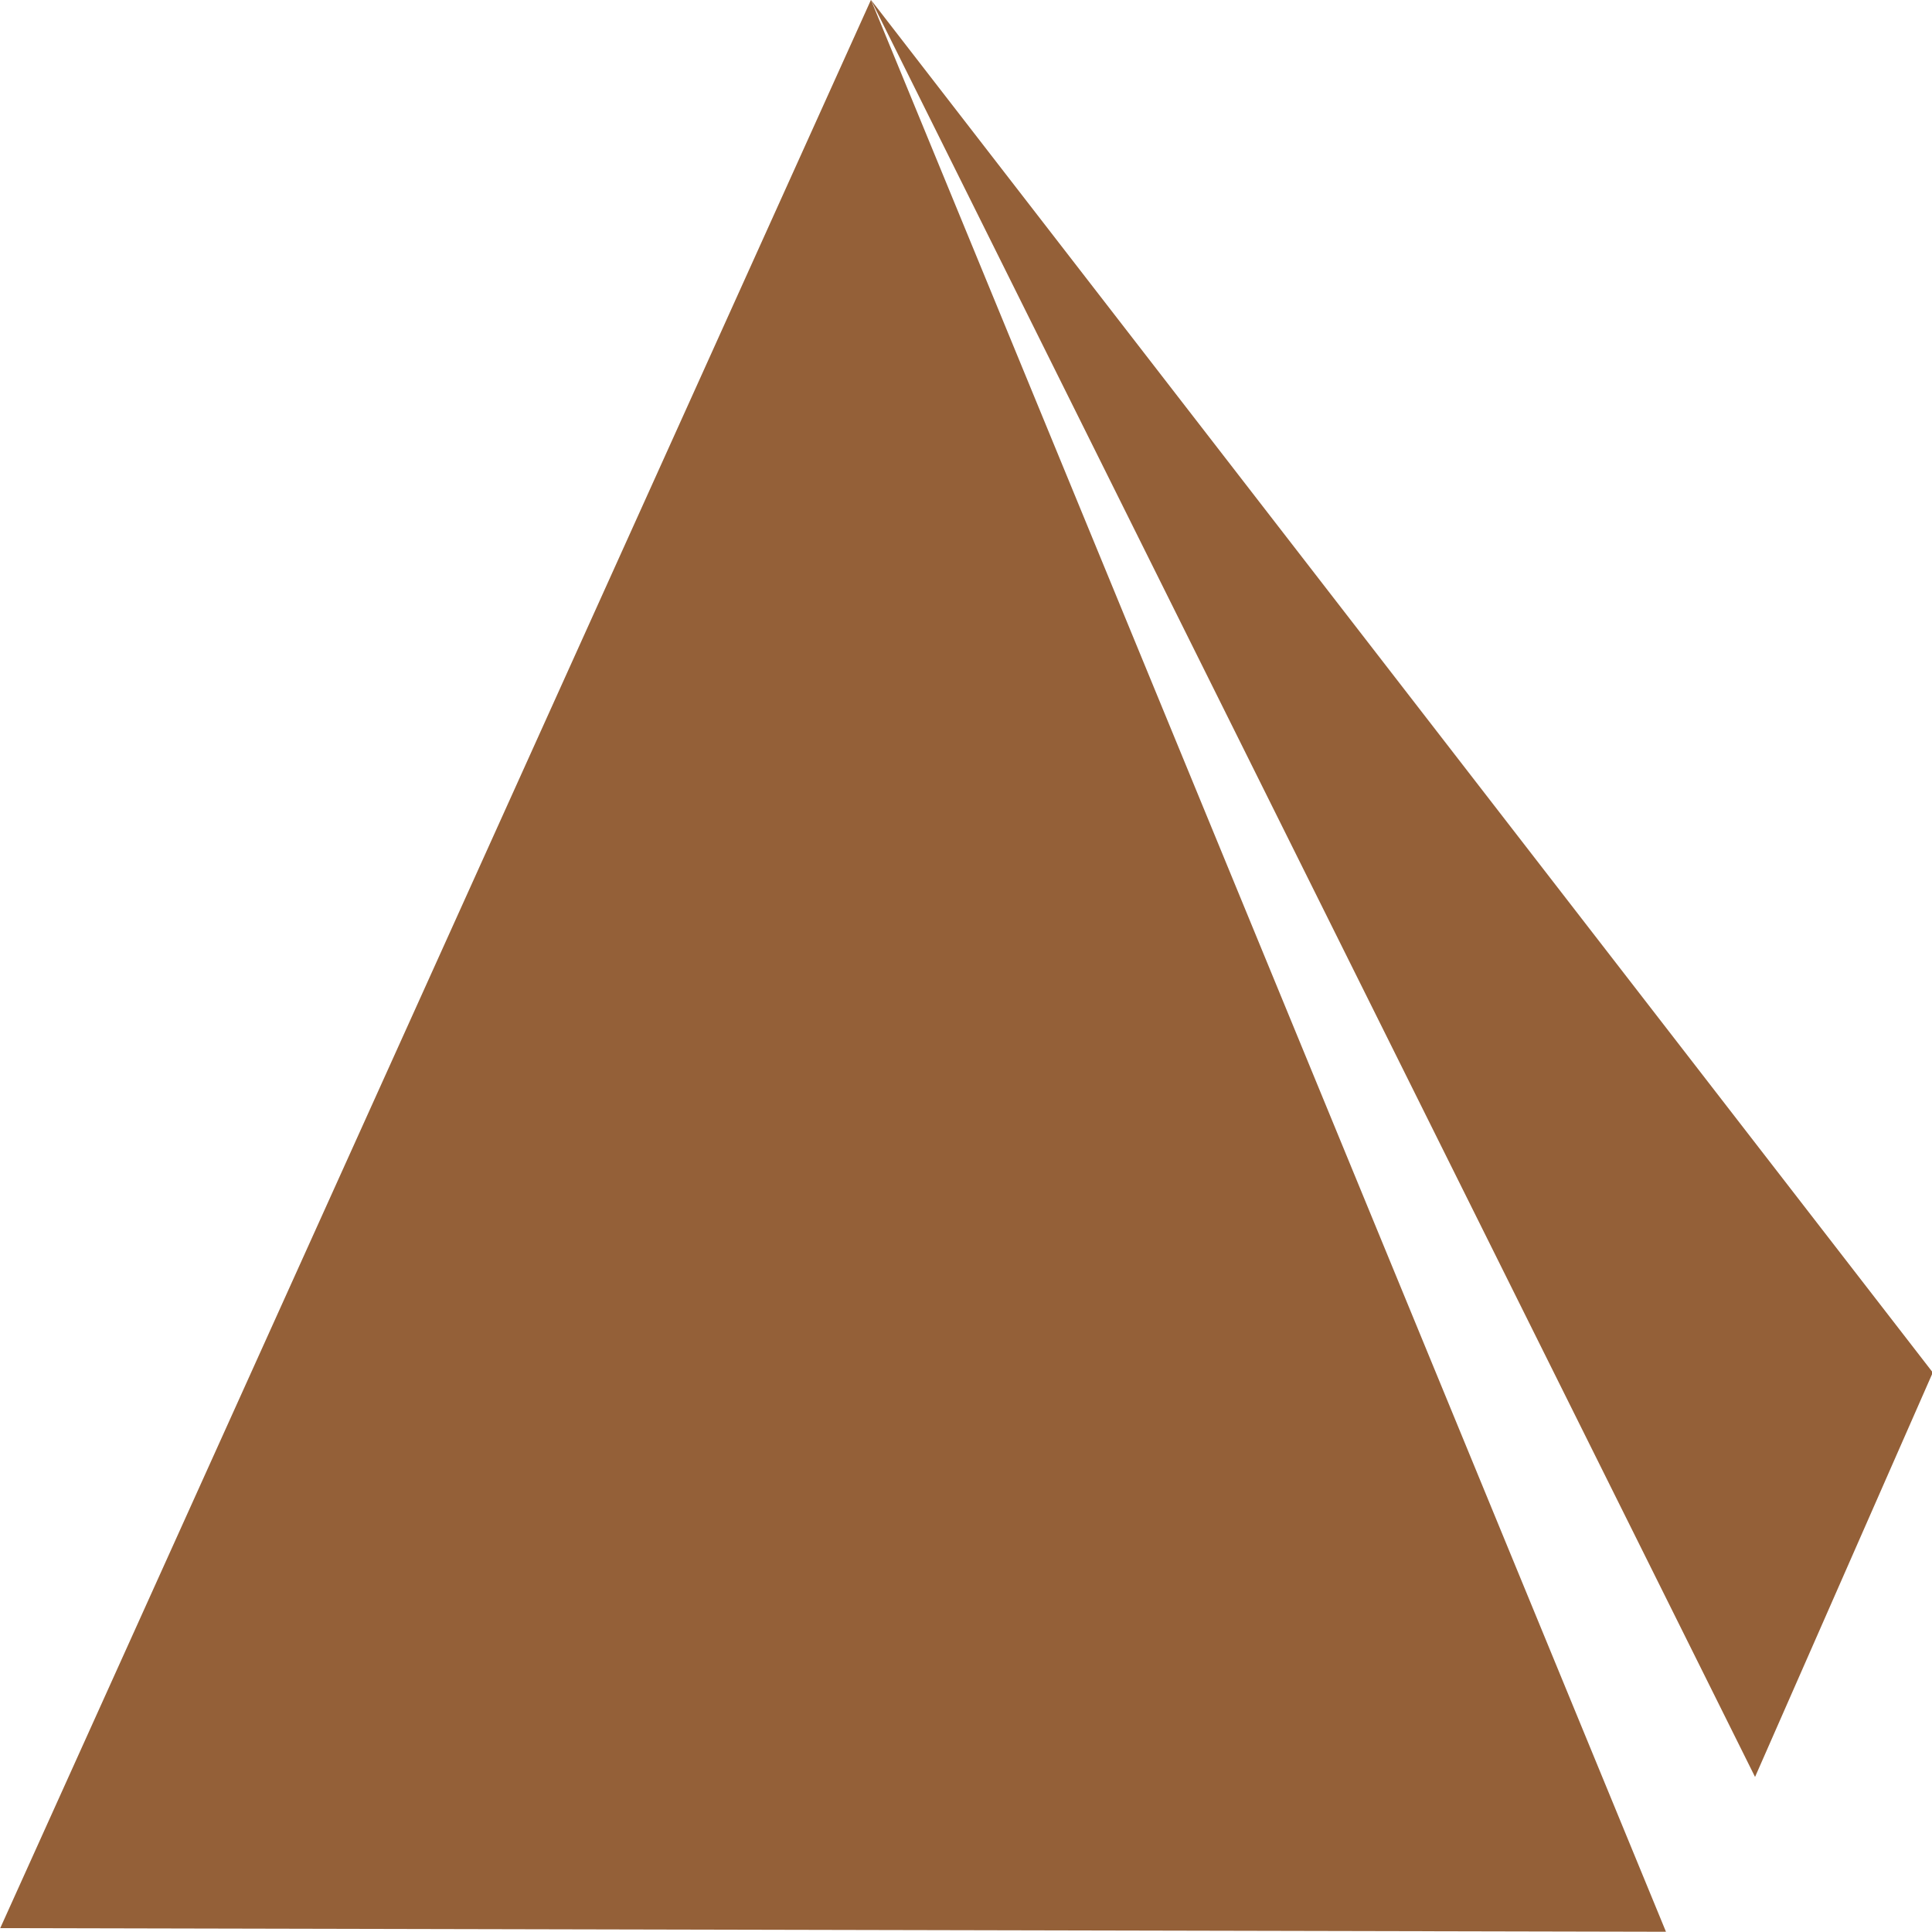 <?xml version="1.0" encoding="UTF-8" standalone="no"?>
<!DOCTYPE svg PUBLIC "-//W3C//DTD SVG 1.1//EN" "http://www.w3.org/Graphics/SVG/1.1/DTD/svg11.dtd">
<svg width="100%" height="100%" viewBox="0 0 500 500" version="1.1" xmlns="http://www.w3.org/2000/svg" xmlns:xlink="http://www.w3.org/1999/xlink" xml:space="preserve" xmlns:serif="http://www.serif.com/" style="fill-rule:evenodd;clip-rule:evenodd;stroke-linejoin:round;stroke-miterlimit:2;">
    <g transform="matrix(1,0,0,1,-47.638,-200.37)">
        <g id="Livello-1" serif:id="Livello 1" transform="matrix(1.463,0,0,2.105,-172.417,-343.802)">
            <path id="path1012" d="M304.484,258.499L460.875,476.98L492.316,427.257L304.484,258.499Z" style="fill:rgb(148,96,56);fill-rule:nonzero;"/>
            <path id="path3216" d="M150.456,495.567L304.484,258.499L445.118,496.014L150.456,495.567Z" style="fill:rgb(148,96,56);fill-rule:nonzero;"/>
        </g>
    </g>
</svg>
